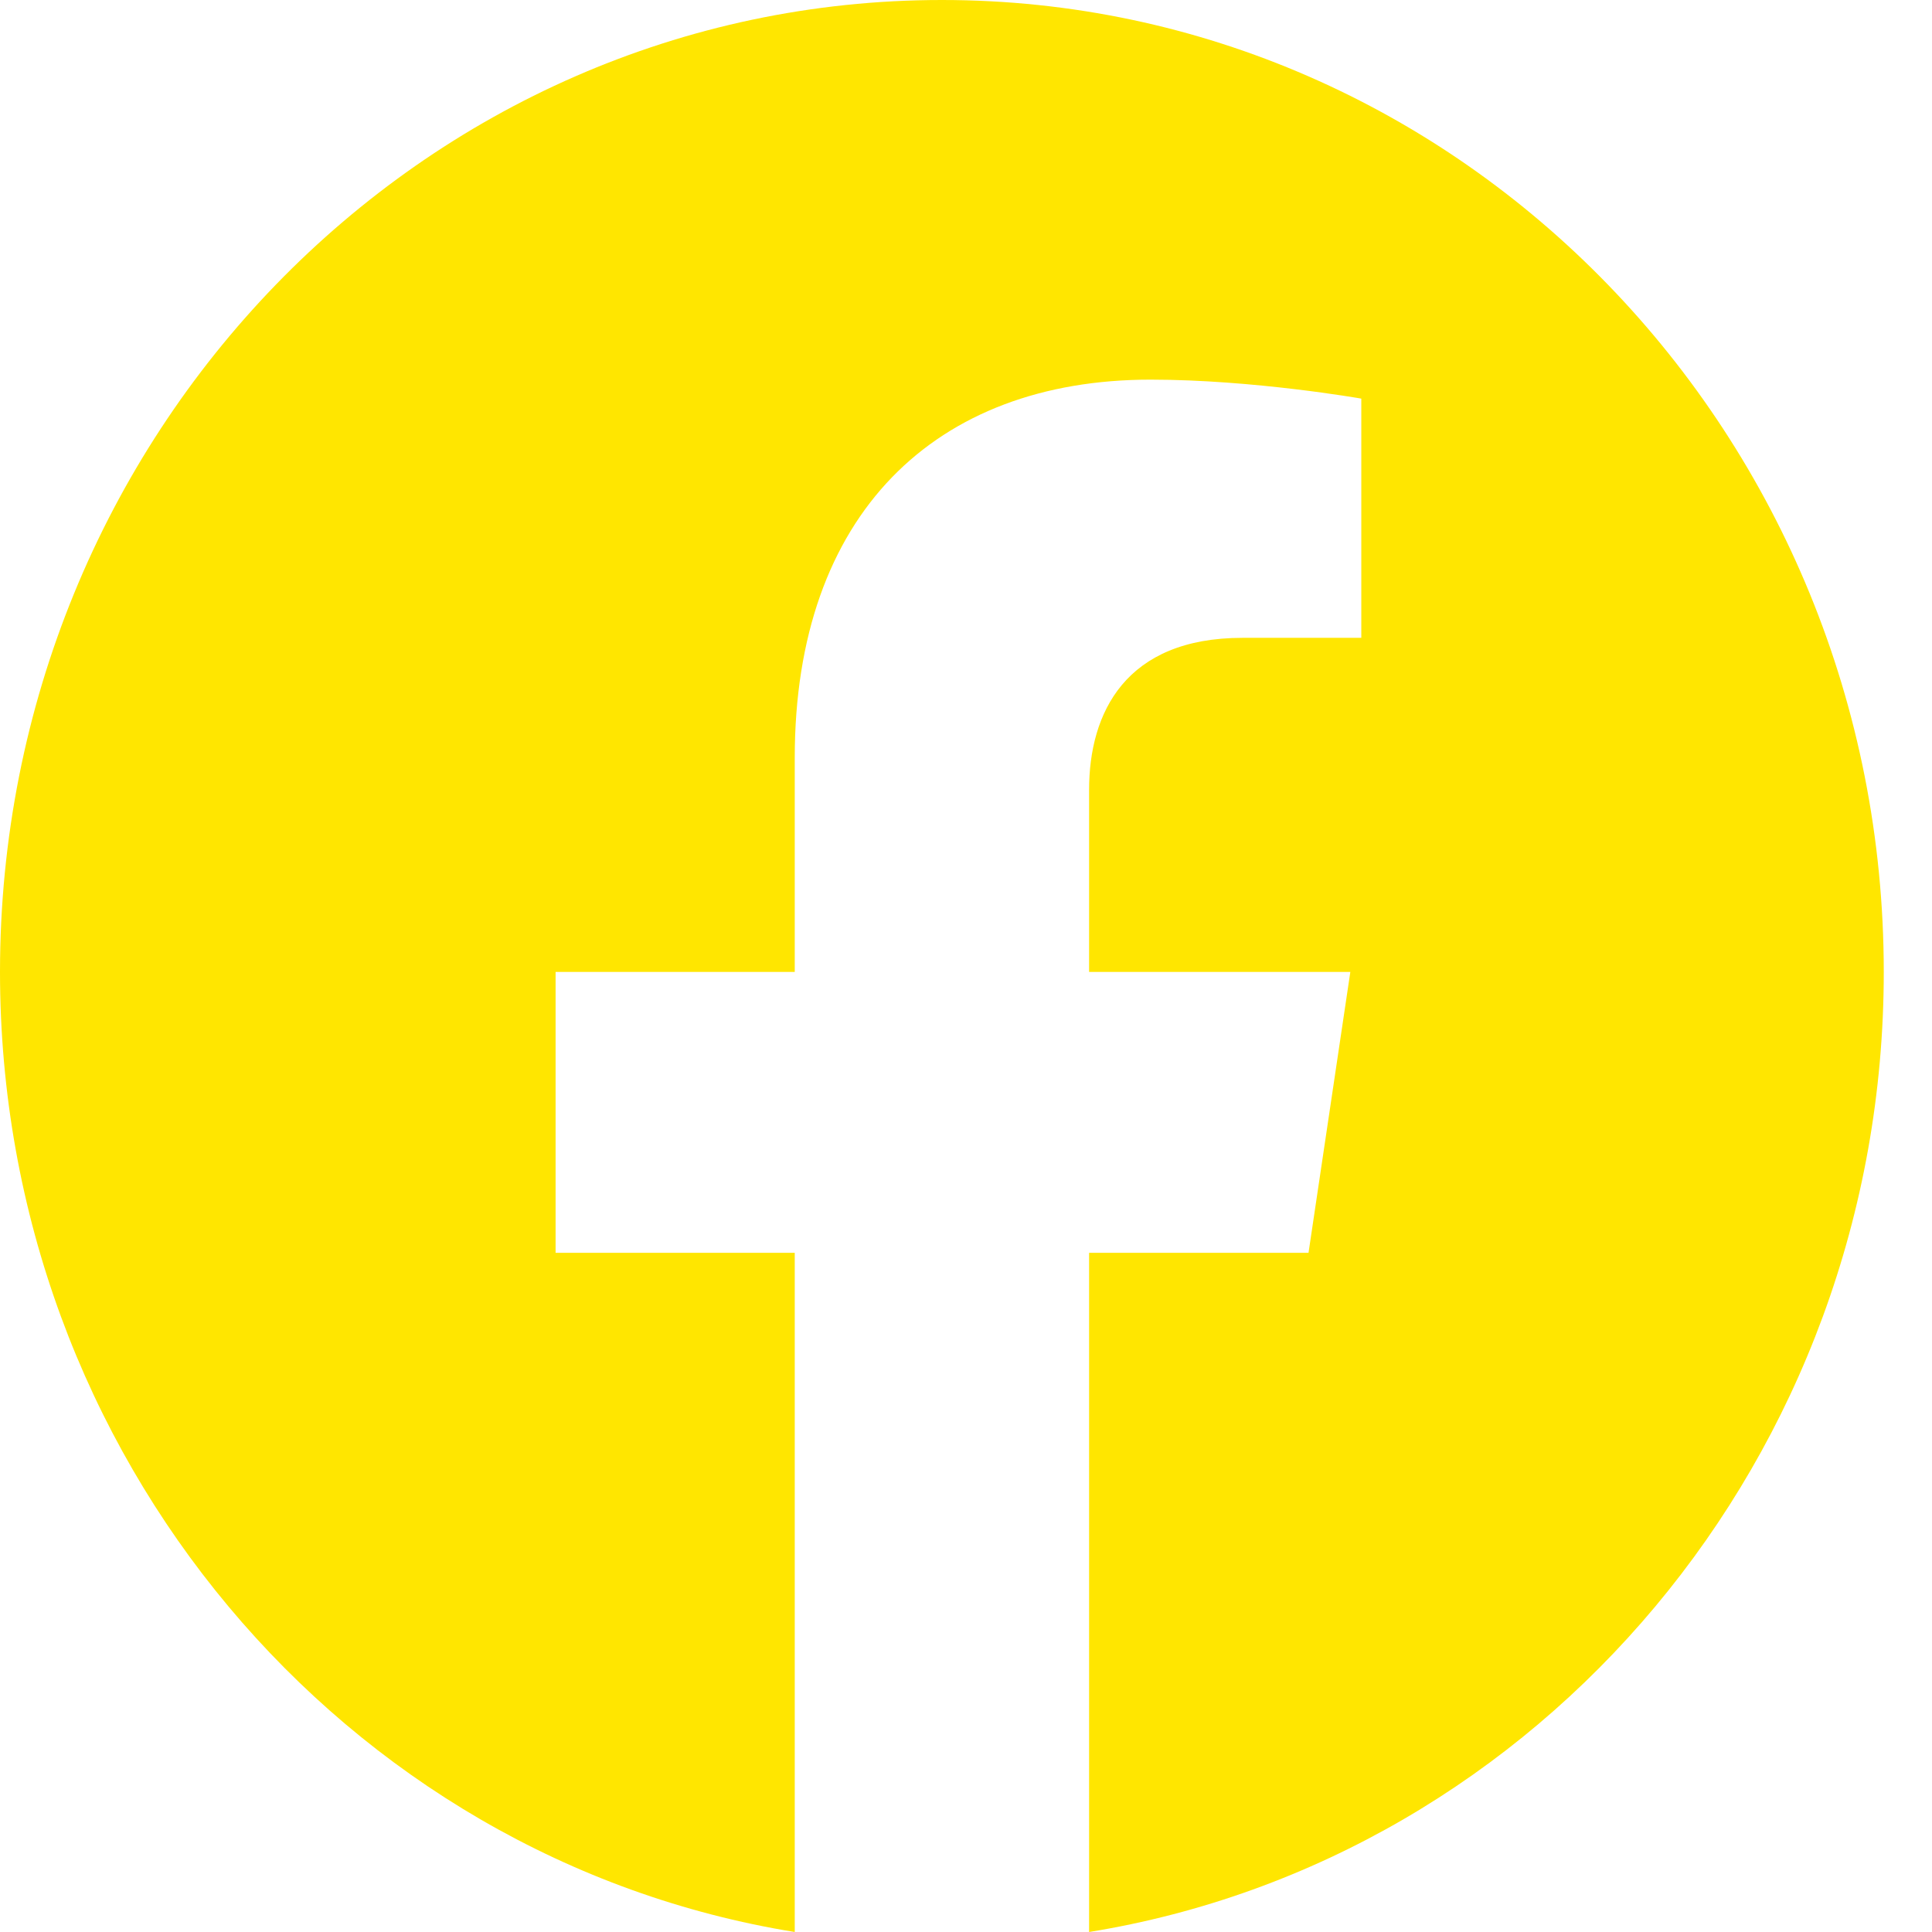<svg width="28" height="28" viewBox="0 0 28 28" fill="none" xmlns="http://www.w3.org/2000/svg">
<g clip-path="url(#clip0_1113_42)">
<path d="M27.301 14.086C27.301 6.306 21.19 0 13.651 0C6.112 0 0 6.306 0 14.086C0 21.116 4.992 26.943 11.518 28V18.157H8.052V14.086H11.518V10.982C11.518 7.452 13.556 5.502 16.674 5.502C18.167 5.502 19.729 5.777 19.729 5.777V9.244H18.008C16.312 9.244 15.784 10.33 15.784 11.445V14.086H19.57L18.964 18.157H15.784V28C22.309 26.943 27.301 21.116 27.301 14.086Z" fill="#FFE600"/>
</g>
<defs>
<clipPath id="clip0_1113_42">
<rect width="27.301" height="28" fill="white"/>
</clipPath>
</defs>
</svg>
